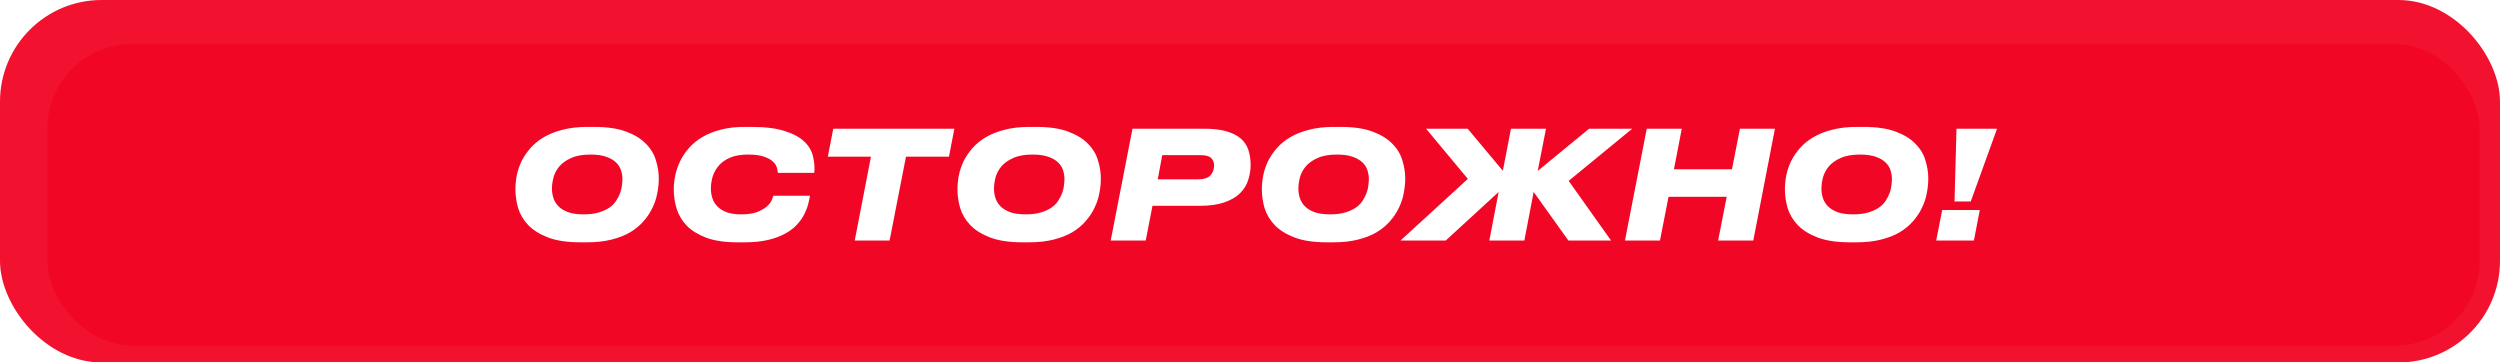 <?xml version="1.0" encoding="UTF-8"?> <svg xmlns="http://www.w3.org/2000/svg" width="738" height="107" viewBox="0 0 738 107" fill="none"><g filter="url(#filter0_b_2387_62)"><rect width="738" height="107" rx="30" fill="#F2112E"></rect></g><g filter="url(#filter1_d_2387_62)"><rect x="10" y="9" width="718" height="89" rx="25" fill="#F20625"></rect></g><path d="M175.354 37.461C179.199 37.461 182.349 37.919 184.804 38.836C187.288 39.753 189.24 40.951 190.66 42.429C192.109 43.879 193.1 45.52 193.632 47.354C194.194 49.158 194.475 50.947 194.475 52.722C194.475 54.112 194.327 55.547 194.032 57.025C193.765 58.504 193.292 59.938 192.612 61.329C191.961 62.719 191.089 64.035 189.994 65.277C188.93 66.519 187.614 67.614 186.046 68.56C184.478 69.477 182.63 70.201 180.5 70.734C178.401 71.266 175.99 71.532 173.269 71.532H171.317C167.472 71.532 164.308 71.059 161.823 70.113C159.339 69.166 157.372 67.939 155.923 66.43C154.503 64.922 153.512 63.251 152.95 61.417C152.418 59.554 152.152 57.72 152.152 55.916C152.152 54.585 152.285 53.21 152.551 51.79C152.847 50.341 153.32 48.936 153.971 47.576C154.651 46.215 155.523 44.929 156.588 43.716C157.683 42.474 159.013 41.394 160.581 40.477C162.149 39.561 163.982 38.836 166.082 38.304C168.212 37.742 170.652 37.461 173.402 37.461H175.354ZM183.739 52.855C183.739 52.027 183.606 51.184 183.34 50.326C183.074 49.439 182.586 48.655 181.876 47.975C181.196 47.295 180.234 46.733 178.992 46.289C177.779 45.846 176.227 45.624 174.334 45.624C171.997 45.624 170.09 45.964 168.611 46.644C167.132 47.295 165.964 48.123 165.106 49.129C164.278 50.134 163.701 51.228 163.376 52.411C163.08 53.594 162.932 54.704 162.932 55.739C162.932 56.596 163.065 57.469 163.332 58.356C163.598 59.243 164.071 60.057 164.751 60.796C165.461 61.536 166.422 62.142 167.635 62.615C168.847 63.059 170.4 63.281 172.293 63.281C174.068 63.281 175.576 63.088 176.818 62.704C178.06 62.319 179.11 61.831 179.968 61.24C180.826 60.619 181.491 59.924 181.964 59.155C182.467 58.356 182.852 57.572 183.118 56.803C183.384 56.035 183.547 55.31 183.606 54.63C183.695 53.92 183.739 53.328 183.739 52.855ZM221.786 37.461C225.898 37.461 229.21 37.875 231.724 38.703C234.238 39.502 236.16 40.551 237.491 41.853C238.822 43.154 239.665 44.618 240.02 46.245C240.405 47.842 240.523 49.439 240.375 51.036H229.639C229.609 50.681 229.521 50.208 229.373 49.617C229.225 48.995 228.855 48.389 228.264 47.798C227.702 47.206 226.829 46.703 225.646 46.289C224.493 45.846 222.881 45.624 220.81 45.624C218.74 45.624 216.995 45.919 215.575 46.511C214.185 47.102 213.062 47.886 212.204 48.862C211.376 49.809 210.769 50.888 210.385 52.101C210.03 53.284 209.853 54.482 209.853 55.694C209.853 56.67 210 57.617 210.296 58.534C210.592 59.421 211.08 60.219 211.76 60.929C212.47 61.639 213.387 62.216 214.511 62.66C215.664 63.074 217.084 63.281 218.77 63.281C220.751 63.281 222.348 63.044 223.561 62.571C224.803 62.068 225.764 61.506 226.445 60.885C227.125 60.264 227.583 59.658 227.82 59.066C228.086 58.445 228.249 58.016 228.308 57.779H239.088C239 58.489 238.822 59.332 238.556 60.308C238.319 61.255 237.935 62.245 237.403 63.281C236.9 64.286 236.19 65.292 235.273 66.297C234.386 67.273 233.232 68.161 231.813 68.959C230.423 69.728 228.737 70.349 226.755 70.823C224.774 71.296 222.437 71.532 219.746 71.532H217.749C214.052 71.532 210.991 71.089 208.566 70.201C206.141 69.285 204.203 68.102 202.754 66.652C201.335 65.174 200.329 63.488 199.737 61.595C199.176 59.702 198.895 57.779 198.895 55.828C198.895 54.526 199.042 53.18 199.338 51.79C199.634 50.371 200.107 48.981 200.758 47.62C201.409 46.26 202.266 44.973 203.331 43.76C204.396 42.518 205.697 41.439 207.235 40.522C208.803 39.575 210.621 38.836 212.692 38.304C214.762 37.742 217.128 37.461 219.79 37.461H221.786ZM257.109 46.245H244.376L245.973 37.993H281.731L280.134 46.245H267.445L262.61 71H252.317L257.109 46.245ZM305.847 37.461C309.692 37.461 312.842 37.919 315.297 38.836C317.781 39.753 319.733 40.951 321.153 42.429C322.602 43.879 323.593 45.52 324.125 47.354C324.687 49.158 324.968 50.947 324.968 52.722C324.968 54.112 324.82 55.547 324.524 57.025C324.258 58.504 323.785 59.938 323.105 61.329C322.454 62.719 321.582 64.035 320.487 65.277C319.422 66.519 318.106 67.614 316.539 68.56C314.971 69.477 313.123 70.201 310.993 70.734C308.893 71.266 306.483 71.532 303.762 71.532H301.81C297.965 71.532 294.8 71.059 292.316 70.113C289.832 69.166 287.865 67.939 286.416 66.43C284.996 64.922 284.005 63.251 283.443 61.417C282.911 59.554 282.645 57.72 282.645 55.916C282.645 54.585 282.778 53.21 283.044 51.79C283.34 50.341 283.813 48.936 284.464 47.576C285.144 46.215 286.016 44.929 287.081 43.716C288.175 42.474 289.506 41.394 291.074 40.477C292.641 39.561 294.475 38.836 296.575 38.304C298.704 37.742 301.144 37.461 303.895 37.461H305.847ZM314.232 52.855C314.232 52.027 314.099 51.184 313.833 50.326C313.566 49.439 313.078 48.655 312.369 47.975C311.688 47.295 310.727 46.733 309.485 46.289C308.272 45.846 306.72 45.624 304.827 45.624C302.49 45.624 300.583 45.964 299.104 46.644C297.625 47.295 296.457 48.123 295.599 49.129C294.771 50.134 294.194 51.228 293.869 52.411C293.573 53.594 293.425 54.704 293.425 55.739C293.425 56.596 293.558 57.469 293.824 58.356C294.091 59.243 294.564 60.057 295.244 60.796C295.954 61.536 296.915 62.142 298.128 62.615C299.34 63.059 300.893 63.281 302.786 63.281C304.56 63.281 306.069 63.088 307.311 62.704C308.553 62.319 309.603 61.831 310.461 61.24C311.319 60.619 311.984 59.924 312.457 59.155C312.96 58.356 313.345 57.572 313.611 56.803C313.877 56.035 314.04 55.31 314.099 54.63C314.187 53.92 314.232 53.328 314.232 52.855ZM340.212 60.752L338.216 71H327.879L334.312 37.993H355.429C358.061 37.993 360.25 38.245 361.995 38.747C363.77 39.25 365.189 39.96 366.254 40.877C367.319 41.794 368.073 42.917 368.517 44.248C368.96 45.579 369.182 47.058 369.182 48.685C369.182 50.193 368.945 51.672 368.472 53.121C368.029 54.571 367.23 55.872 366.077 57.025C364.953 58.149 363.415 59.051 361.463 59.731C359.54 60.412 357.115 60.752 354.187 60.752H340.212ZM341.765 52.944H353.521C355.355 52.944 356.627 52.544 357.337 51.746C358.047 50.947 358.402 49.986 358.402 48.862C358.402 47.946 358.106 47.206 357.514 46.644C356.952 46.082 355.917 45.801 354.409 45.801H343.096L341.765 52.944ZM395.702 37.461C399.547 37.461 402.696 37.919 405.151 38.836C407.636 39.753 409.588 40.951 411.007 42.429C412.457 43.879 413.447 45.52 413.98 47.354C414.542 49.158 414.823 50.947 414.823 52.722C414.823 54.112 414.675 55.547 414.379 57.025C414.113 58.504 413.64 59.938 412.959 61.329C412.309 62.719 411.436 64.035 410.342 65.277C409.277 66.519 407.961 67.614 406.393 68.56C404.826 69.477 402.977 70.201 400.848 70.734C398.748 71.266 396.338 71.532 393.617 71.532H391.665C387.82 71.532 384.655 71.059 382.171 70.113C379.686 69.166 377.719 67.939 376.27 66.43C374.851 64.922 373.86 63.251 373.298 61.417C372.765 59.554 372.499 57.72 372.499 55.916C372.499 54.585 372.632 53.21 372.899 51.79C373.194 50.341 373.668 48.936 374.318 47.576C374.998 46.215 375.871 44.929 376.936 43.716C378.03 42.474 379.361 41.394 380.928 40.477C382.496 39.561 384.33 38.836 386.43 38.304C388.559 37.742 390.999 37.461 393.75 37.461H395.702ZM404.086 52.855C404.086 52.027 403.953 51.184 403.687 50.326C403.421 49.439 402.933 48.655 402.223 47.975C401.543 47.295 400.582 46.733 399.34 46.289C398.127 45.846 396.574 45.624 394.681 45.624C392.345 45.624 390.437 45.964 388.958 46.644C387.48 47.295 386.311 48.123 385.454 49.129C384.625 50.134 384.049 51.228 383.723 52.411C383.428 53.594 383.28 54.704 383.28 55.739C383.28 56.596 383.413 57.469 383.679 58.356C383.945 59.243 384.418 60.057 385.099 60.796C385.808 61.536 386.77 62.142 387.982 62.615C389.195 63.059 390.748 63.281 392.641 63.281C394.415 63.281 395.923 63.088 397.166 62.704C398.408 62.319 399.458 61.831 400.316 61.24C401.173 60.619 401.839 59.924 402.312 59.155C402.815 58.356 403.199 57.572 403.465 56.803C403.732 56.035 403.894 55.31 403.953 54.63C404.042 53.92 404.086 53.328 404.086 52.855ZM449.986 71H439.65L442.4 56.67L426.784 71H413.43L433.305 52.811L420.972 37.993H433.261L443.642 50.415L446.038 37.993H456.375L453.935 50.459L469.107 37.993H481.84L463.074 53.388L475.584 71H462.985L452.737 56.67L449.986 71ZM486.12 37.993H496.457L494.15 49.971H511.275L513.626 37.993H523.963L517.574 71H507.193L509.722 58.09H492.553L490.024 71H479.687L486.12 37.993ZM550.11 37.461C553.954 37.461 557.104 37.919 559.559 38.836C562.043 39.753 563.995 40.951 565.415 42.429C566.864 43.879 567.855 45.52 568.388 47.354C568.949 49.158 569.23 50.947 569.23 52.722C569.23 54.112 569.083 55.547 568.787 57.025C568.521 58.504 568.047 59.938 567.367 61.329C566.716 62.719 565.844 64.035 564.75 65.277C563.685 66.519 562.369 67.614 560.801 68.56C559.234 69.477 557.385 70.201 555.256 70.734C553.156 71.266 550.745 71.532 548.024 71.532H546.072C542.227 71.532 539.063 71.059 536.578 70.113C534.094 69.166 532.127 67.939 530.678 66.43C529.258 64.922 528.268 63.251 527.706 61.417C527.173 59.554 526.907 57.72 526.907 55.916C526.907 54.585 527.04 53.21 527.306 51.79C527.602 50.341 528.075 48.936 528.726 47.576C529.406 46.215 530.279 44.929 531.344 43.716C532.438 42.474 533.769 41.394 535.336 40.477C536.904 39.561 538.738 38.836 540.837 38.304C542.967 37.742 545.407 37.461 548.157 37.461H550.11ZM558.494 52.855C558.494 52.027 558.361 51.184 558.095 50.326C557.829 49.439 557.341 48.655 556.631 47.975C555.951 47.295 554.99 46.733 553.747 46.289C552.535 45.846 550.982 45.624 549.089 45.624C546.753 45.624 544.845 45.964 543.366 46.644C541.887 47.295 540.719 48.123 539.861 49.129C539.033 50.134 538.457 51.228 538.131 52.411C537.835 53.594 537.688 54.704 537.688 55.739C537.688 56.596 537.821 57.469 538.087 58.356C538.353 59.243 538.826 60.057 539.506 60.796C540.216 61.536 541.178 62.142 542.39 62.615C543.603 63.059 545.156 63.281 547.048 63.281C548.823 63.281 550.331 63.088 551.574 62.704C552.816 62.319 553.866 61.831 554.723 61.24C555.581 60.619 556.247 59.924 556.72 59.155C557.223 58.356 557.607 57.572 557.873 56.803C558.139 56.035 558.302 55.31 558.361 54.63C558.45 53.92 558.494 53.328 558.494 52.855ZM589.532 37.993L581.768 59.465H576.977L577.554 37.993H589.532ZM582.7 71H571.565L573.339 61.994H584.43L582.7 71Z" fill="white"></path><defs><filter id="filter0_b_2387_62" x="-100" y="-100" width="938" height="307" filterUnits="userSpaceOnUse" color-interpolation-filters="sRGB"><feFlood flood-opacity="0" result="BackgroundImageFix"></feFlood><feGaussianBlur in="BackgroundImageFix" stdDeviation="50"></feGaussianBlur><feComposite in2="SourceAlpha" operator="in" result="effect1_backgroundBlur_2387_62"></feComposite><feBlend mode="normal" in="SourceGraphic" in2="effect1_backgroundBlur_2387_62" result="shape"></feBlend></filter><filter id="filter1_d_2387_62" x="10" y="9" width="726" height="97" filterUnits="userSpaceOnUse" color-interpolation-filters="sRGB"><feFlood flood-opacity="0" result="BackgroundImageFix"></feFlood><feColorMatrix in="SourceAlpha" type="matrix" values="0 0 0 0 0 0 0 0 0 0 0 0 0 0 0 0 0 0 127 0" result="hardAlpha"></feColorMatrix><feOffset dx="4" dy="4"></feOffset><feGaussianBlur stdDeviation="2"></feGaussianBlur><feComposite in2="hardAlpha" operator="out"></feComposite><feColorMatrix type="matrix" values="0 0 0 0 0 0 0 0 0 0 0 0 0 0 0 0 0 0 0.25 0"></feColorMatrix><feBlend mode="normal" in2="BackgroundImageFix" result="effect1_dropShadow_2387_62"></feBlend><feBlend mode="normal" in="SourceGraphic" in2="effect1_dropShadow_2387_62" result="shape"></feBlend></filter></defs></svg> 